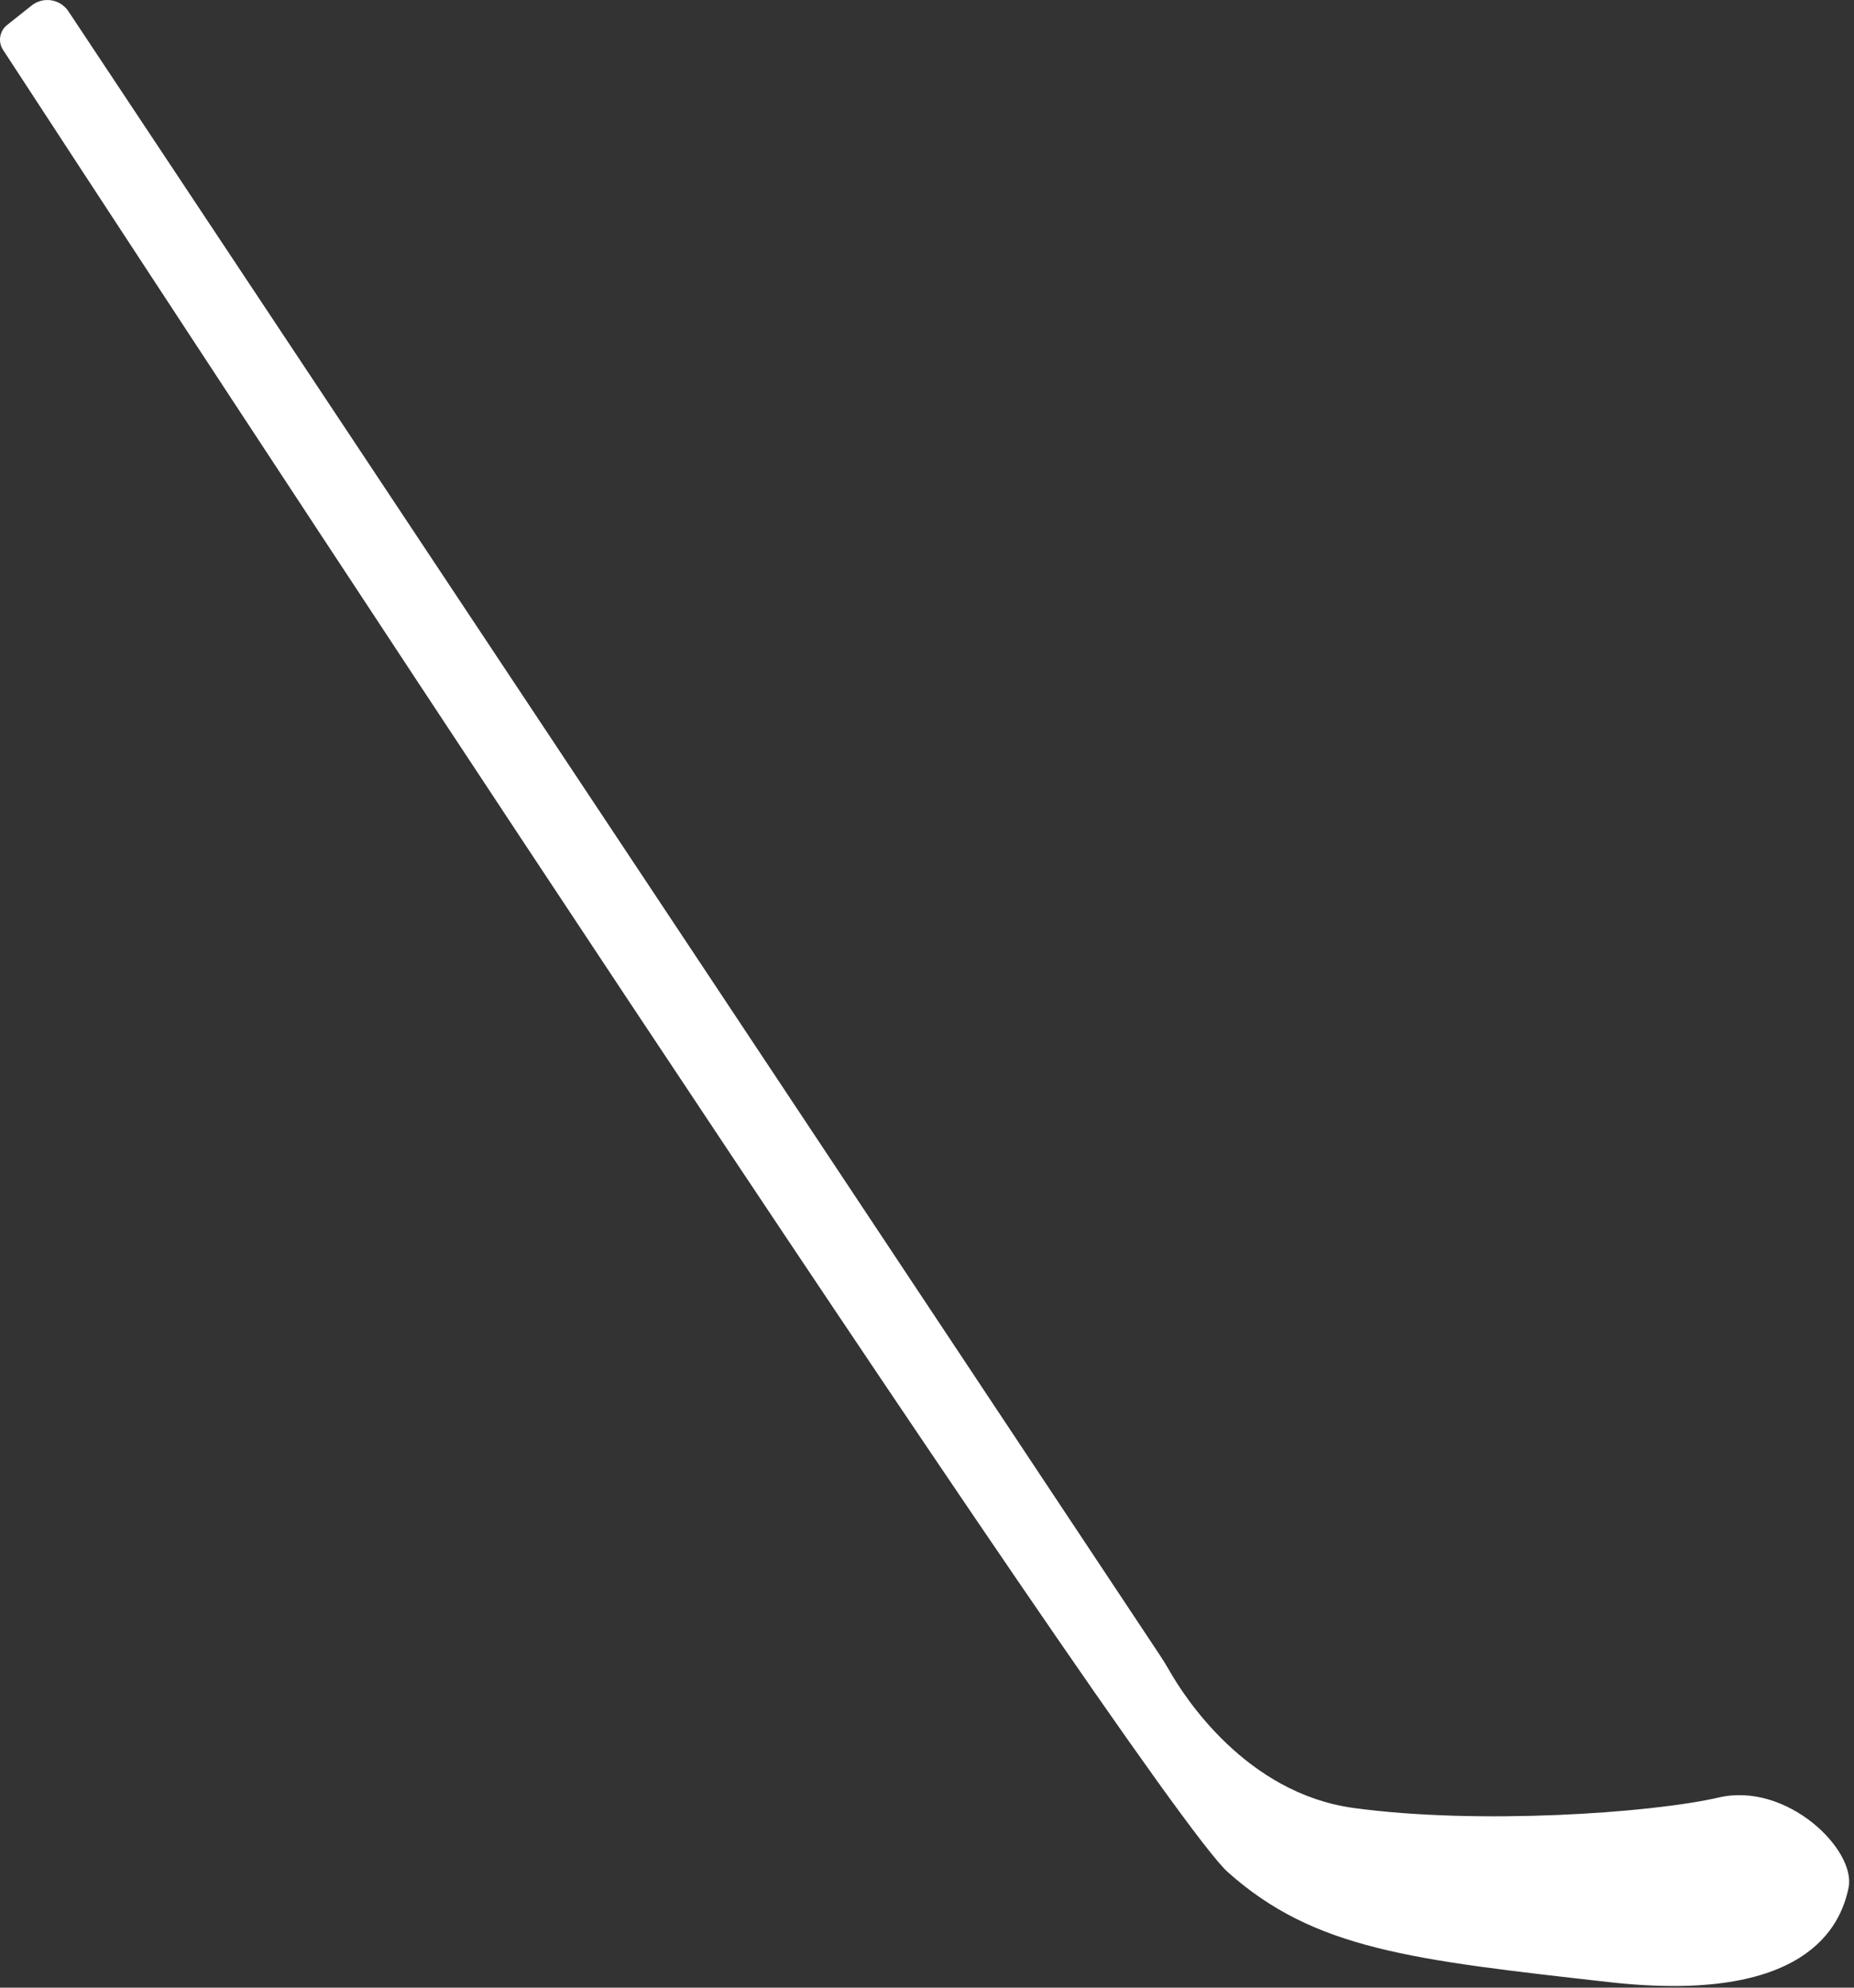 <svg width="277" height="297" viewBox="0 0 277 297" fill="none" xmlns="http://www.w3.org/2000/svg">
<rect x="0" y="0" width="277" height="297" fill="#333333" stroke="none"/>
<path d="M1.087 3.714L4.737 0.814C5.146 0.49 5.617 0.255 6.122 0.123C6.626 -0.009 7.153 -0.035 7.668 0.047C8.183 0.128 8.675 0.316 9.114 0.598C9.553 0.88 9.928 1.25 10.217 1.684L173.287 247.314C173.807 248.094 174.287 248.884 174.757 249.704C176.947 253.544 186.157 267.954 202.227 270.154C220.817 272.694 246.647 270.934 256.817 268.584C266.987 266.234 277.367 276.414 276.187 282.084C275.007 287.754 269.927 299.504 240.387 296.174C210.847 292.844 196.387 291.284 183.447 279.744C171.217 268.804 16.767 32.484 0.477 7.484C0.08 6.896 -0.077 6.179 0.036 5.478C0.149 4.778 0.525 4.147 1.087 3.714Z" fill="white"/>
</svg>
